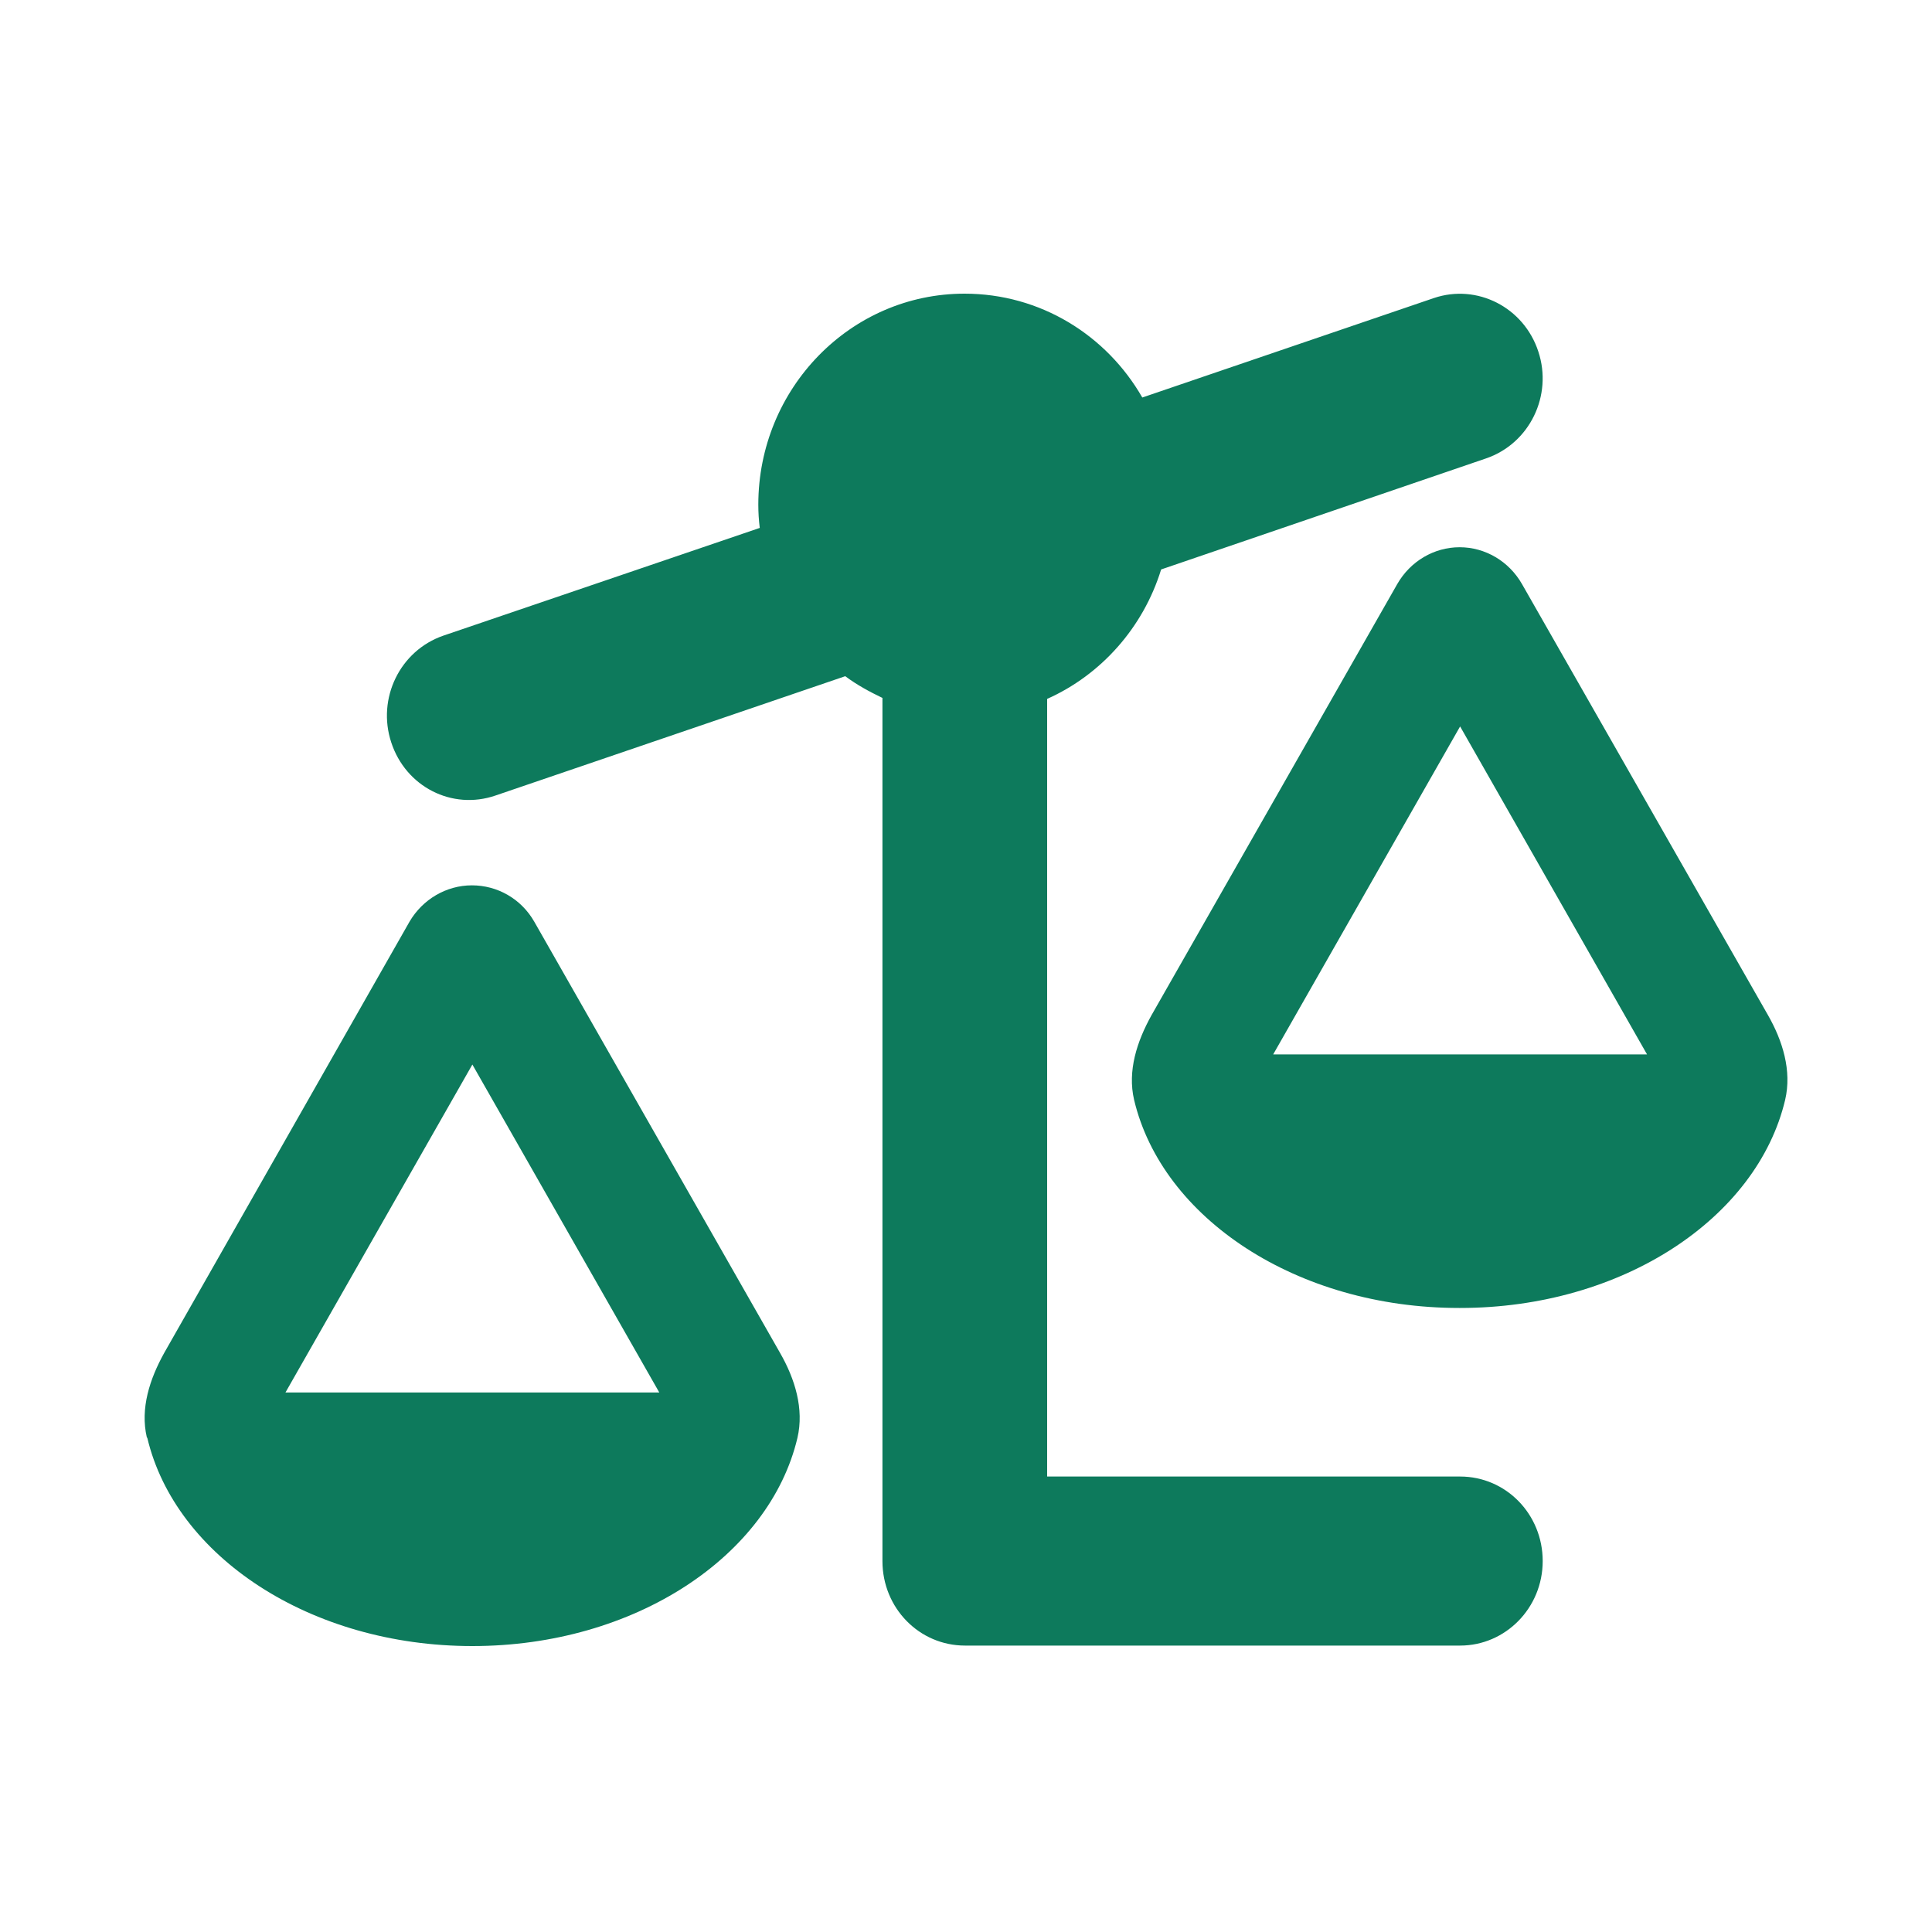 <svg xmlns="http://www.w3.org/2000/svg" viewBox="0 0 40 40"><title>scale icon</title><g><path d="m3.05,29.77c.58,2.45,3.37,4.31,6.73,4.31s6.15-1.86,6.73-4.31c.14-.6-.05-1.22-.36-1.76l-5.09-8.93c-.27-.47-.76-.75-1.29-.75s-1.02.29-1.29.75l-5.08,8.93c-.3.54-.5,1.15-.36,1.75h0Zm6.73-7.73l3.87,6.79h-7.74l3.87-6.79h0Zm20.45,5.04c3.36,0,6.15-1.86,6.73-4.31.14-.6-.05-1.22-.36-1.76l-5.09-8.92c-.27-.47-.76-.76-1.29-.76s-1.02.29-1.29.76l-5.09,8.93c-.3.54-.5,1.15-.36,1.75.58,2.45,3.37,4.31,6.73,4.31h0Zm-3.87-5.25l3.87-6.79,3.87,6.79h-7.73Zm4.41-12.34c.9-.31,1.38-1.3,1.08-2.21-.3-.92-1.27-1.41-2.16-1.11l-6.04,2.06c-.74-1.29-2.11-2.15-3.68-2.15-2.36,0-4.27,1.96-4.27,4.37,0,.16.01.32.03.48l-6.55,2.23c-.9.31-1.38,1.3-1.08,2.21.3.92,1.26,1.41,2.16,1.1l7.24-2.47c.24.18.5.32.77.45v17.87c0,.97.76,1.75,1.71,1.75h10.25c.94,0,1.71-.78,1.71-1.75s-.76-1.75-1.71-1.75h-8.55V14.47c1.12-.5,1.99-1.48,2.36-2.68l6.73-2.3h0Z" style="fill:#0d7a5c; stroke-width:0px;"/></g></svg>